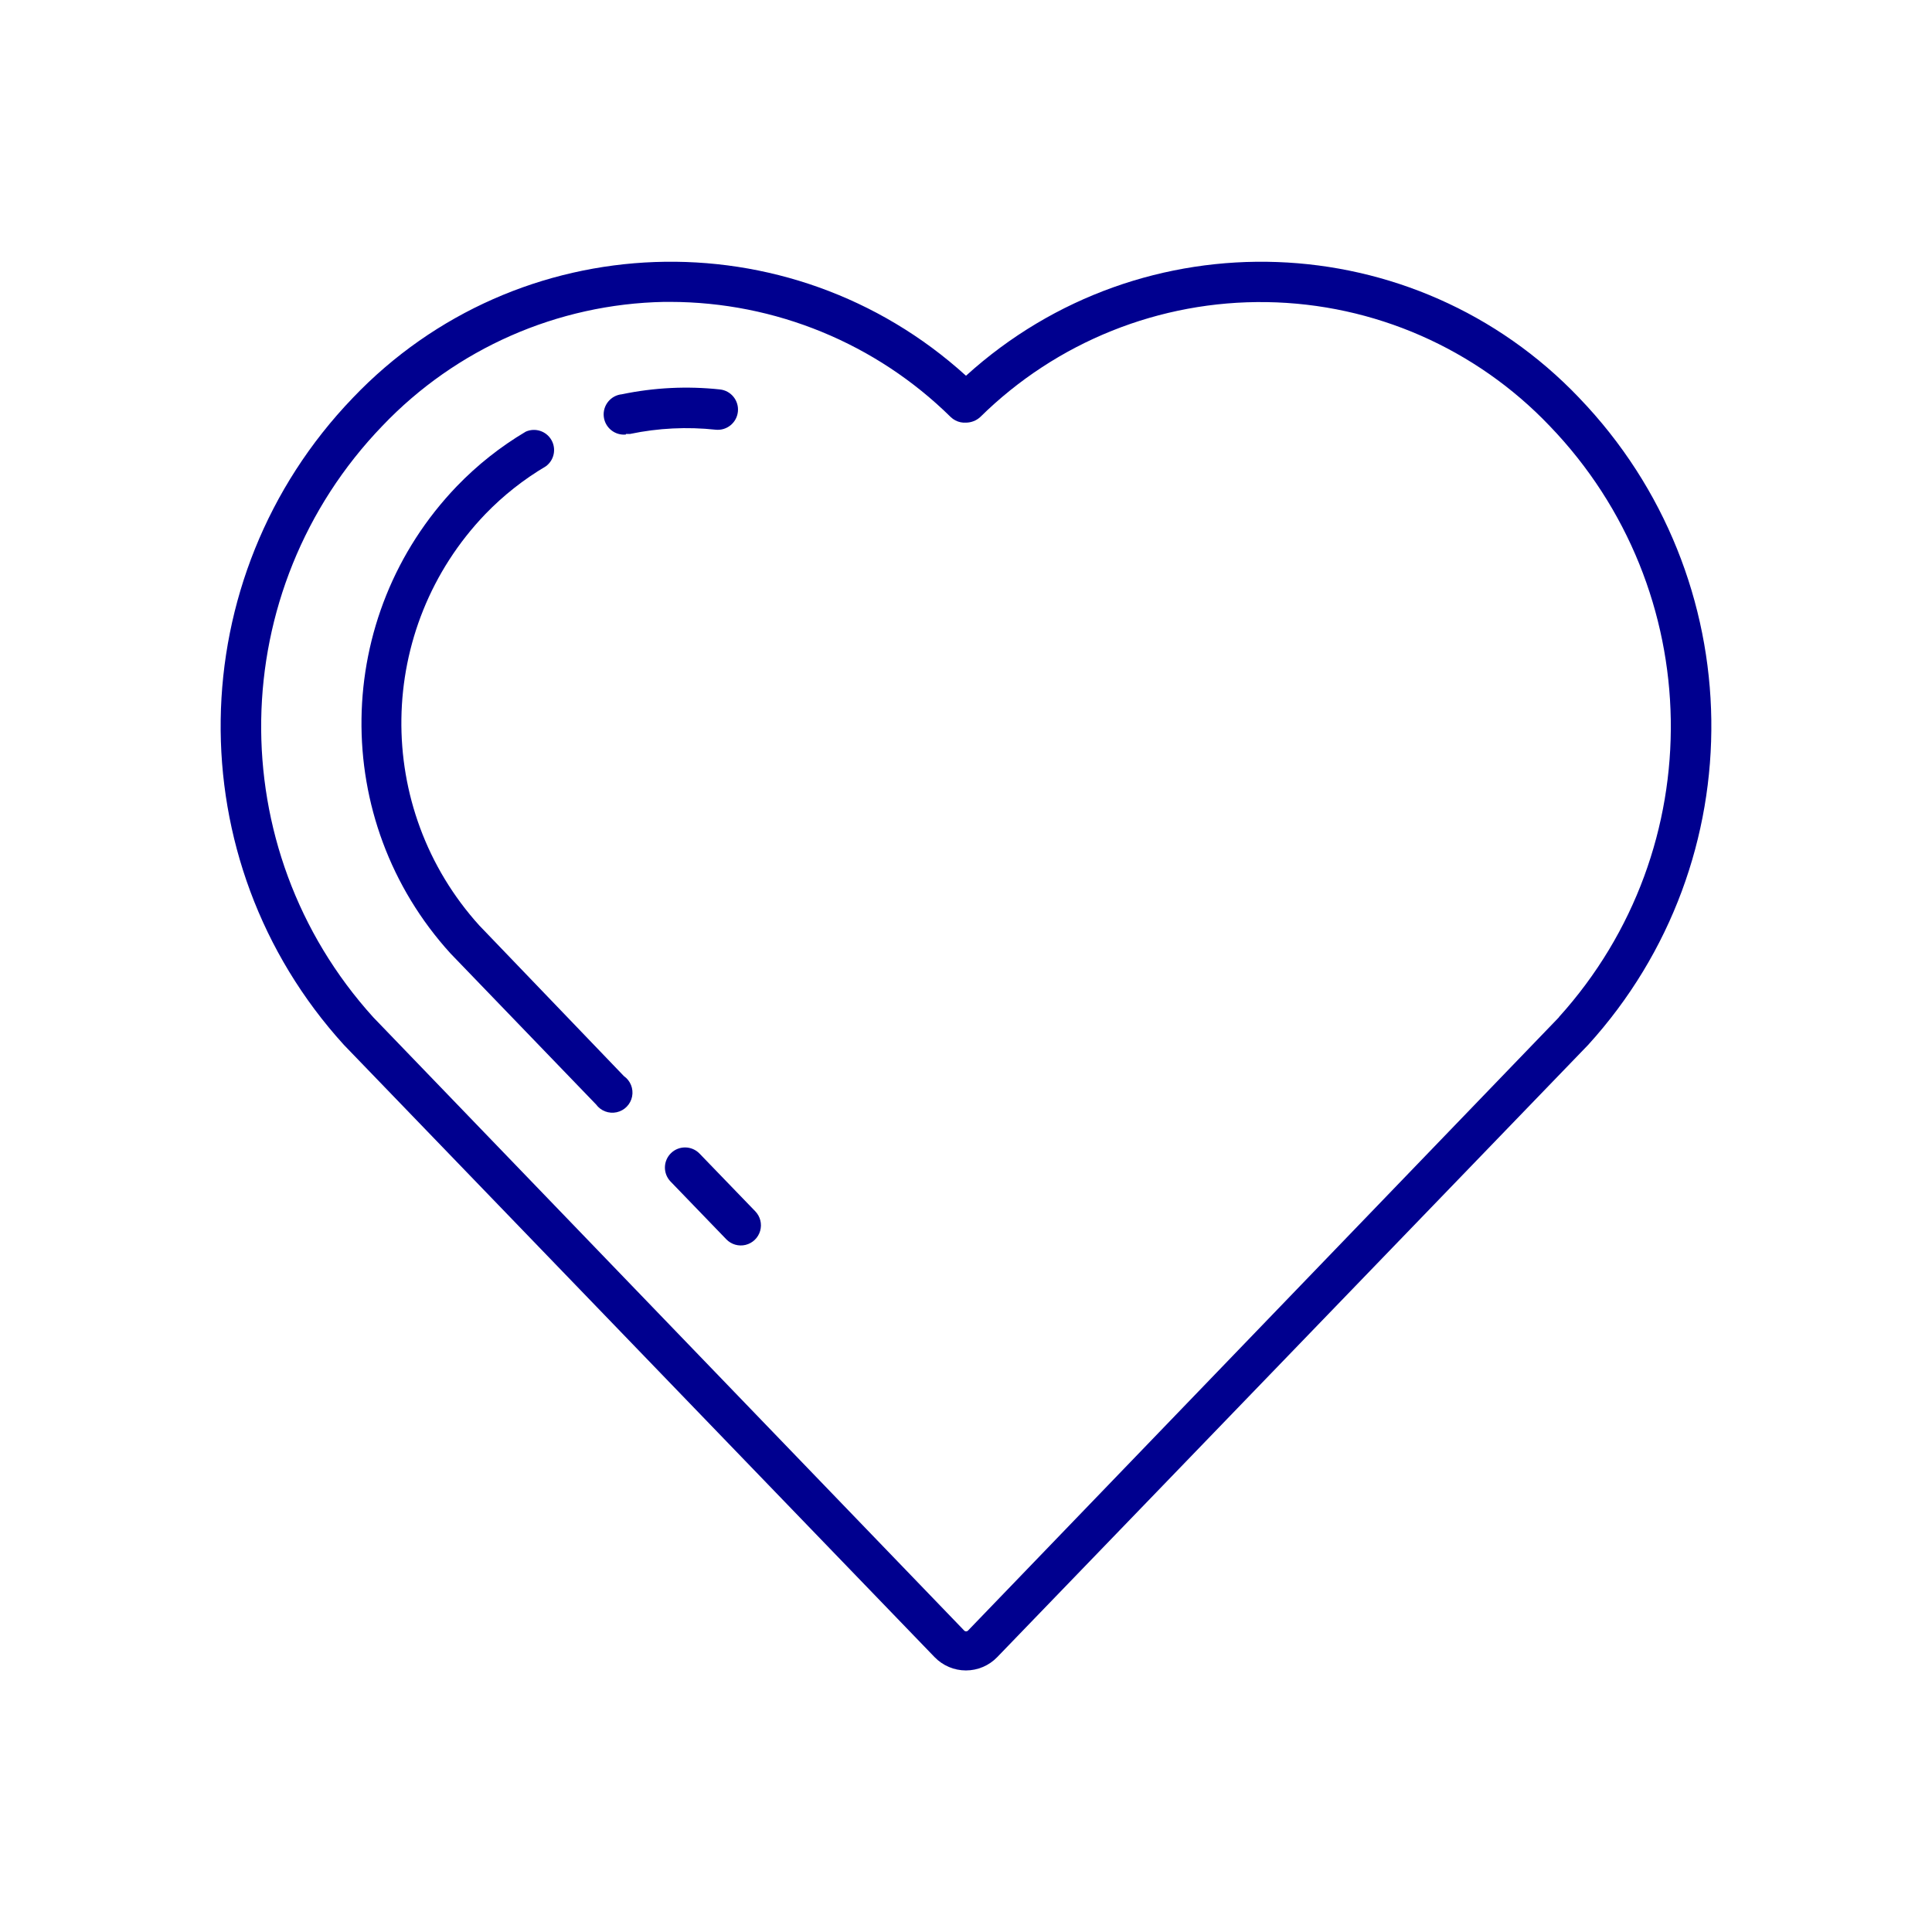 <svg xmlns="http://www.w3.org/2000/svg" width="70" height="70" viewBox="0 0 70 70">
    <g fill="none" fill-rule="evenodd">
        <g fill="#00008F" fill-rule="nonzero">
            <g>
                <g>
                    <g>
                        <g>
                            <path d="M49.926 4.936c-5.961-6.251-15.821-6.607-22.218-.802-6.396-5.805-16.256-5.45-22.217.802C-.768 11.45-.908 21.698 5.17 28.38l21.4 22.181c.298.308.707.482 1.135.482.427 0 .837-.174 1.134-.482l21.408-22.18c6.077-6.682 5.937-16.93-.321-23.444zm-.73 22.437l-21.4 22.21c-.02.028-.05.044-.084.044-.033 0-.065-.016-.084-.044L6.234 27.38C.692 21.262.835 11.896 6.563 5.95 9.23 3.151 12.904 1.534 16.77 1.458h.219c3.807.004 7.46 1.504 10.171 4.178.098.092.22.155.35.183.065.014.131.018.197.014.192-.001.377-.074.518-.204 2.762-2.723 6.503-4.223 10.381-4.163 3.879.06 7.57 1.676 10.247 4.484 5.725 5.943 5.871 15.304.336 21.423h.007z" transform="translate(-3651 -585) translate(2968 151) translate(618 394) translate(65 40) translate(7.292 9.48)"/>
                            <path d="M15.385 6.242h.154c1.018-.213 2.064-.264 3.098-.153.403.042.764-.25.806-.653.043-.403-.25-.764-.652-.806-1.186-.127-2.384-.068-3.551.175-.403.04-.697.4-.657.802.04.403.4.697.802.657v-.022zM18.054 32.317c-.28-.29-.742-.298-1.032-.019-.29.28-.298.742-.018 1.032l2.02 2.093c.181.187.448.264.701.201.253-.063.453-.256.525-.507.072-.25.005-.52-.176-.708l-2.02-2.092zM10.084 24.063c-3.858-4.257-3.766-10.774.212-14.92.648-.671 1.384-1.252 2.187-1.727.303-.22.39-.633.202-.957-.188-.323-.59-.452-.93-.298-.917.544-1.756 1.209-2.495 1.976-4.518 4.706-4.617 12.108-.226 16.932l5.272 5.469c.171.233.464.343.746.281.283-.062.502-.286.558-.57.056-.284-.06-.574-.297-.74l-5.229-5.447z" transform="translate(-3651 -585) translate(2968 151) translate(618 394) translate(65 40) translate(7.292 9.48)"/>
                        </g>
                    </g>
                </g>
            </g>
        </g>
    </g>
</svg>
